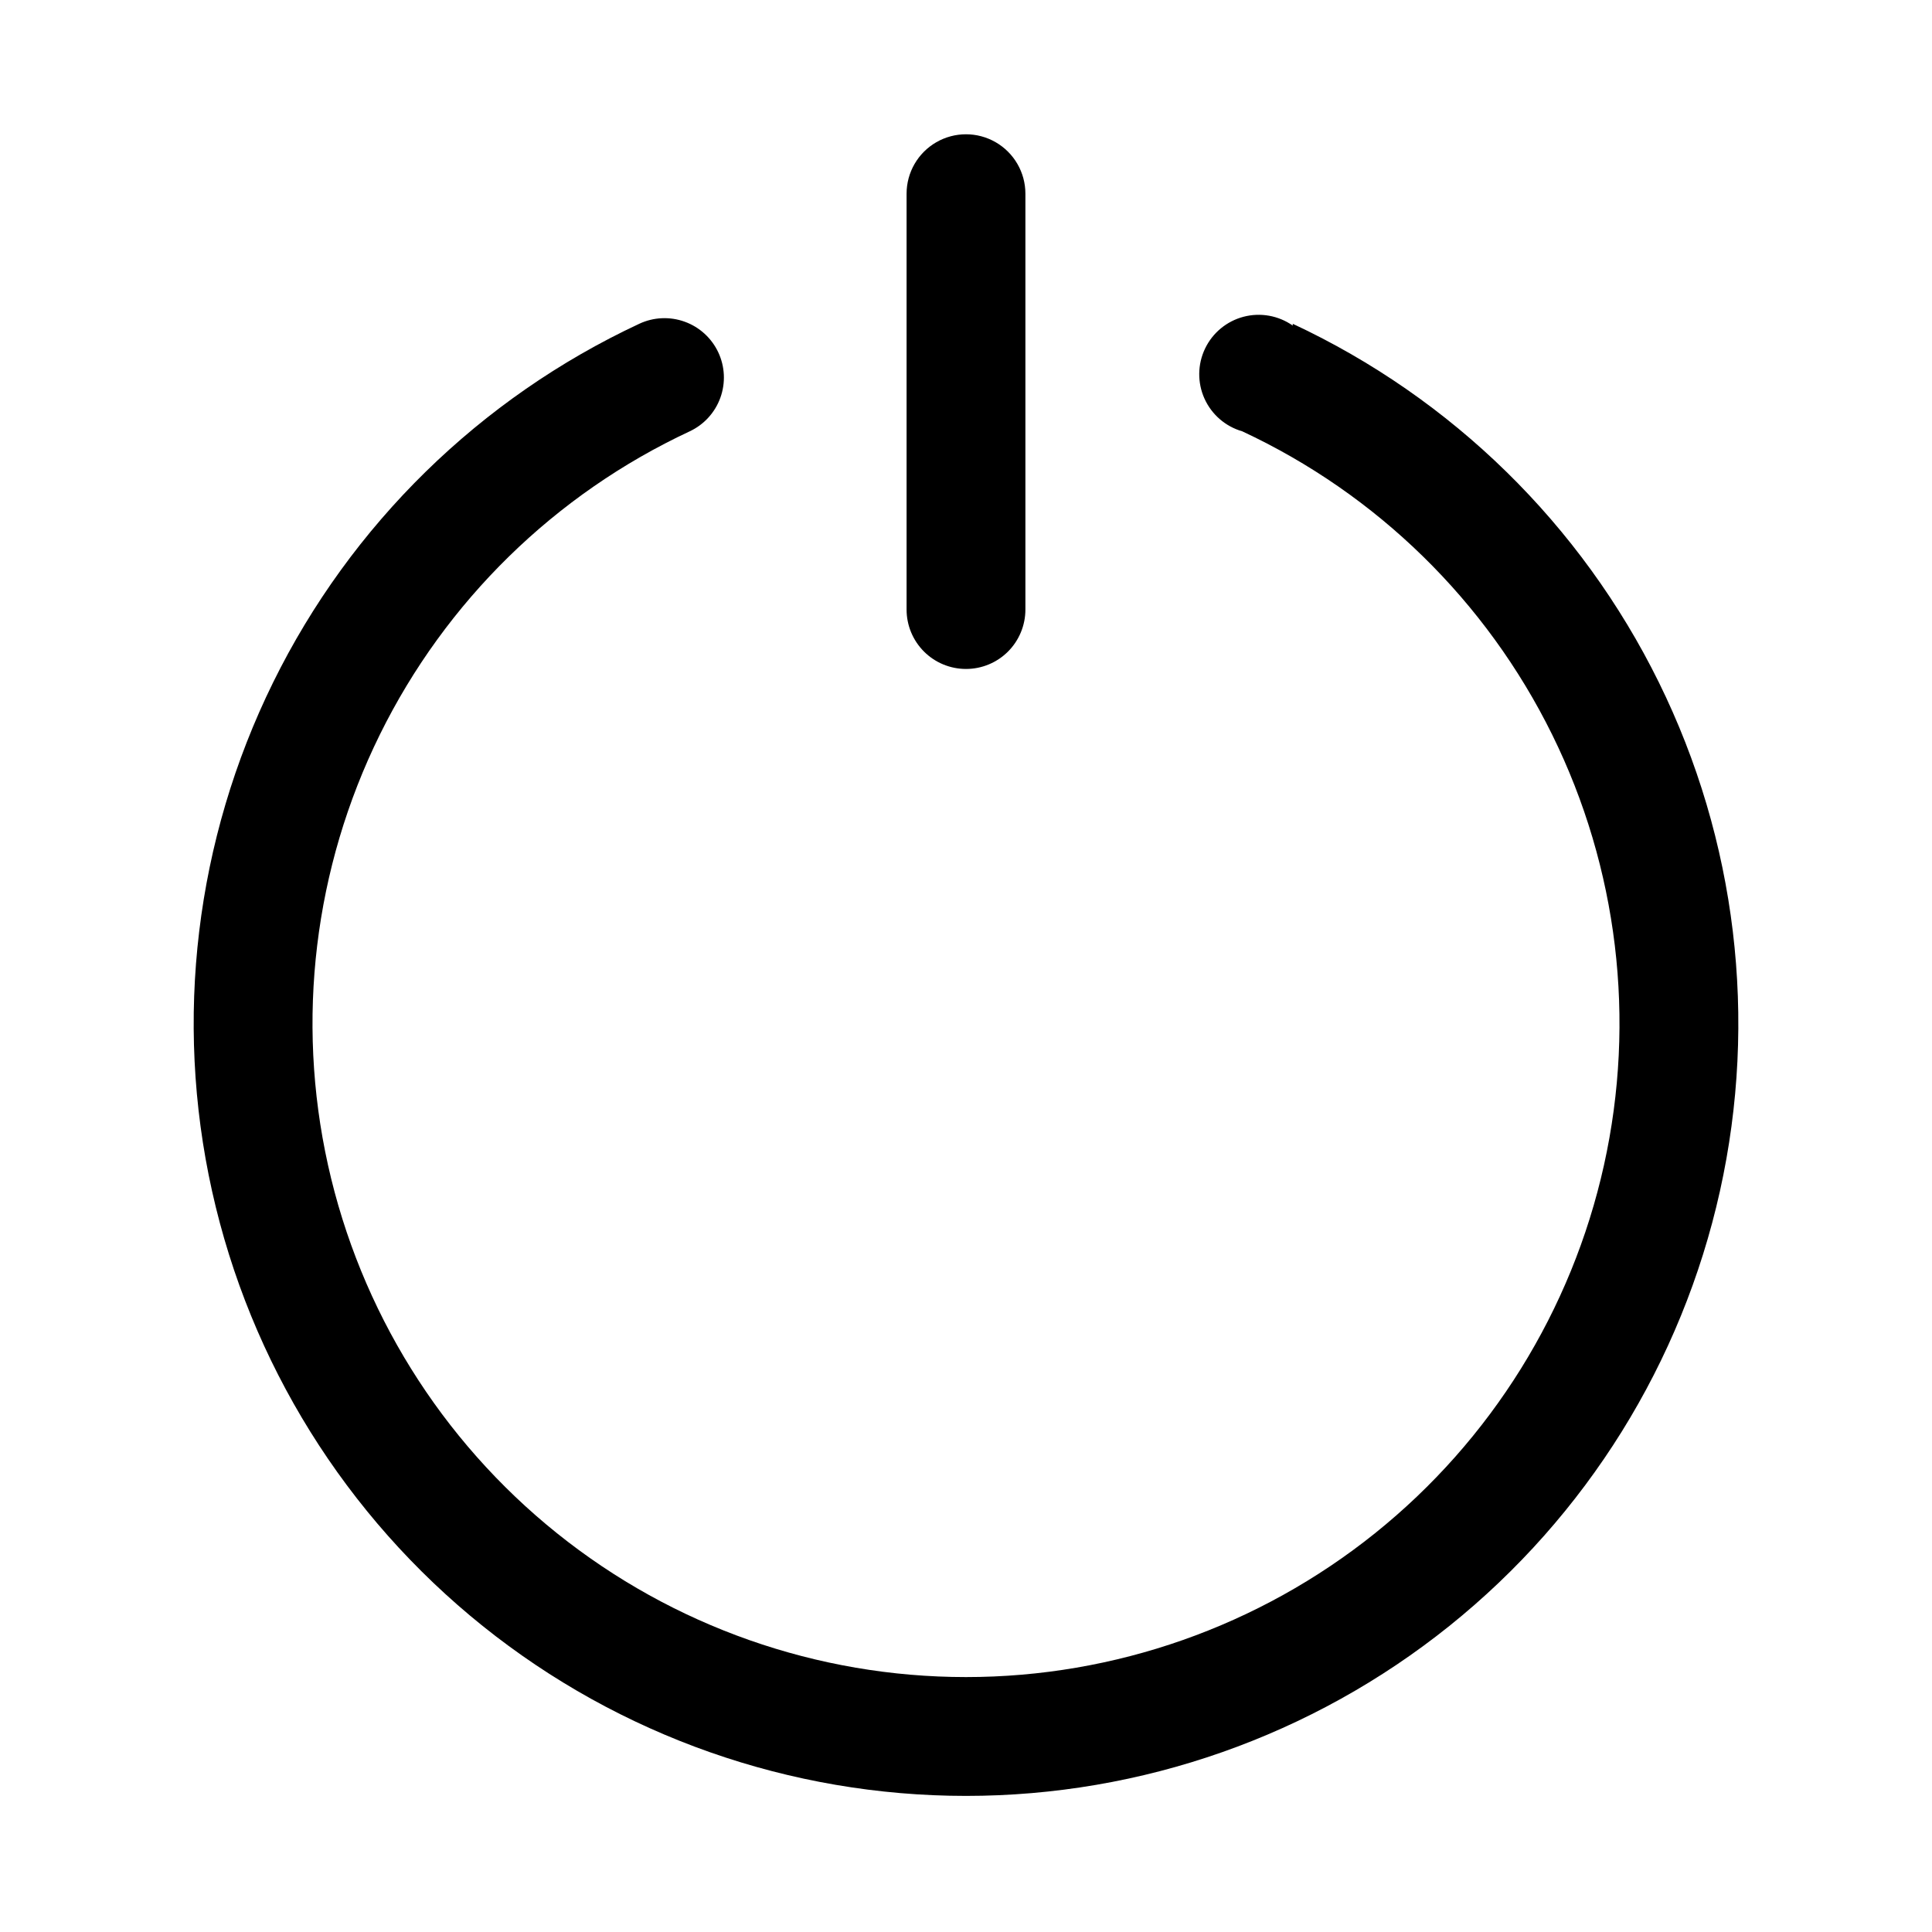 <?xml version="1.0" encoding="UTF-8"?>
<!-- Uploaded to: ICON Repo, www.iconrepo.com, Generator: ICON Repo Mixer Tools -->
<svg fill="#000000" width="800px" height="800px" version="1.1" viewBox="144 144 512 512" xmlns="http://www.w3.org/2000/svg">
 <g>
  <path d="m400 321.28c4.176 0 8.18-1.656 11.133-4.609 2.949-2.953 4.609-6.957 4.609-11.133v-110.21c0-5.625-3-10.82-7.871-13.633s-10.875-2.812-15.746 0-7.871 8.008-7.871 13.633v110.21c0 4.176 1.66 8.18 4.613 11.133 2.953 2.953 6.957 4.609 11.133 4.609z"/>
  <path d="m486.59 230.28c-3.789-2.656-8.559-3.512-13.039-2.336-4.477 1.176-8.211 4.266-10.203 8.445-1.996 4.176-2.051 9.02-0.152 13.242 1.902 4.223 5.562 7.394 10.012 8.672 35.723 16.664 64.691 45.016 82.121 80.367 17.434 35.355 22.281 75.598 13.746 114.08-8.531 38.48-29.938 72.902-60.68 97.574-30.742 24.668-68.98 38.117-108.39 38.117-39.418 0-77.656-13.449-108.4-38.117-30.742-24.672-52.145-59.094-60.68-97.574-8.535-38.48-3.684-78.723 13.746-114.08 17.43-35.352 46.398-63.703 82.121-80.367 3.777-1.773 6.695-4.977 8.113-8.902 1.418-3.93 1.219-8.258-0.555-12.035-1.777-3.777-4.981-6.699-8.906-8.113-3.926-1.418-8.258-1.219-12.035 0.555-42.203 19.707-76.422 53.219-97.008 95-20.586 41.781-26.301 89.332-16.211 134.8 10.094 45.469 35.395 86.137 71.723 115.29 36.328 29.148 81.512 45.035 128.09 45.035 46.574 0 91.758-15.887 128.09-45.035 36.332-29.148 61.629-69.816 71.723-115.29 10.094-45.473 4.375-93.023-16.211-134.8-20.586-41.781-54.805-75.293-97.008-95z"/>
 </g>
</svg>